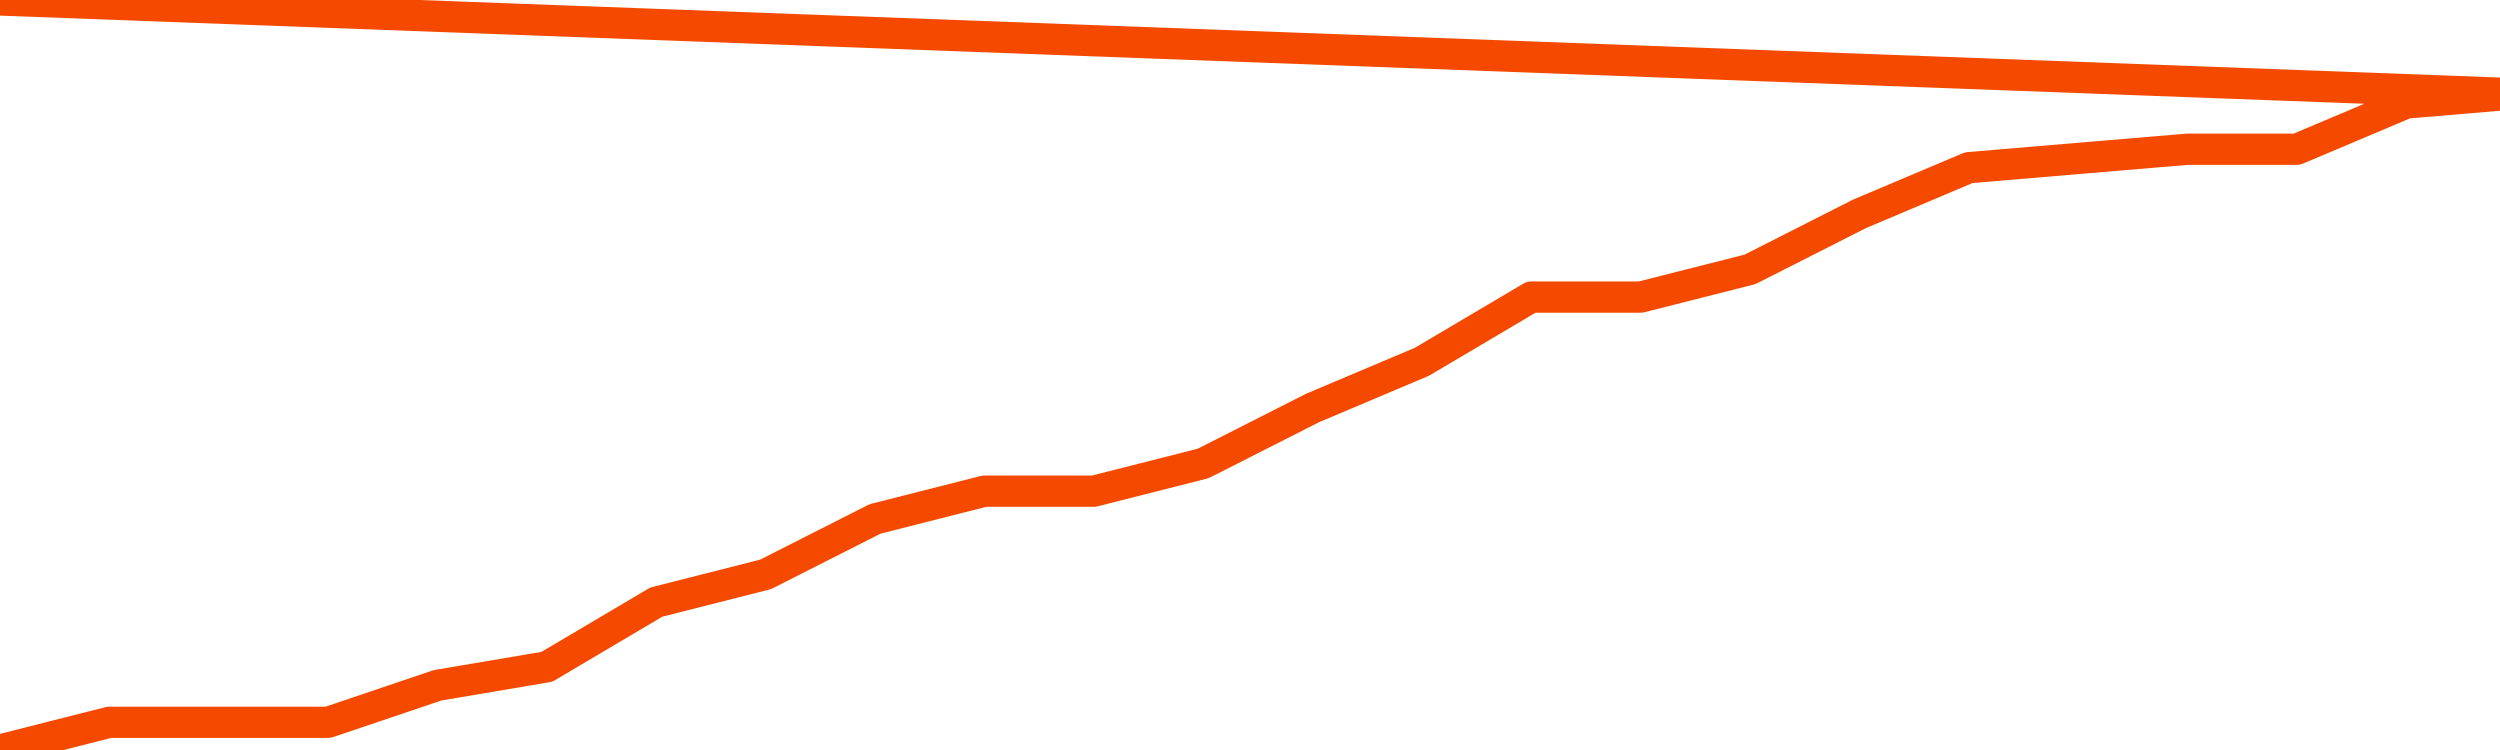       <svg
        version="1.1"
        xmlns="http://www.w3.org/2000/svg"
        width="80"
        height="24"
        viewBox="0 0 80 24">
        <path
          fill="url(#gradient)"
          fill-opacity="0.56"
          stroke="none"
          d="M 0,26 0.0,24.0 3.5,23.113 7.0,23.113 10.5,23.113 14.0,21.93 17.5,21.338 21.0,19.268 24.5,18.38 28.0,16.606 31.5,15.718 35.0,15.718 38.5,14.831 42.0,13.056 45.5,11.577 49.0,9.507 52.5,9.507 56.0,8.62 59.5,6.845 63.0,5.366 66.5,5.07 70.0,4.775 73.5,4.775 77.0,3.296 80.5,3.0 82,26 Z"
        />
        <path
          fill="none"
          stroke="#F64900"
          stroke-width="1"
          stroke-linejoin="round"
          stroke-linecap="round"
          d="M 0.0,24.0 3.5,23.113 7.0,23.113 10.5,23.113 14.0,21.93 17.5,21.338 21.0,19.268 24.5,18.38 28.0,16.606 31.5,15.718 35.0,15.718 38.5,14.831 42.0,13.056 45.5,11.577 49.0,9.507 52.5,9.507 56.0,8.62 59.5,6.845 63.0,5.366 66.5,5.07 70.0,4.775 73.5,4.775 77.0,3.296 80.5,3.0.join(' ') }"
        />
      </svg>
